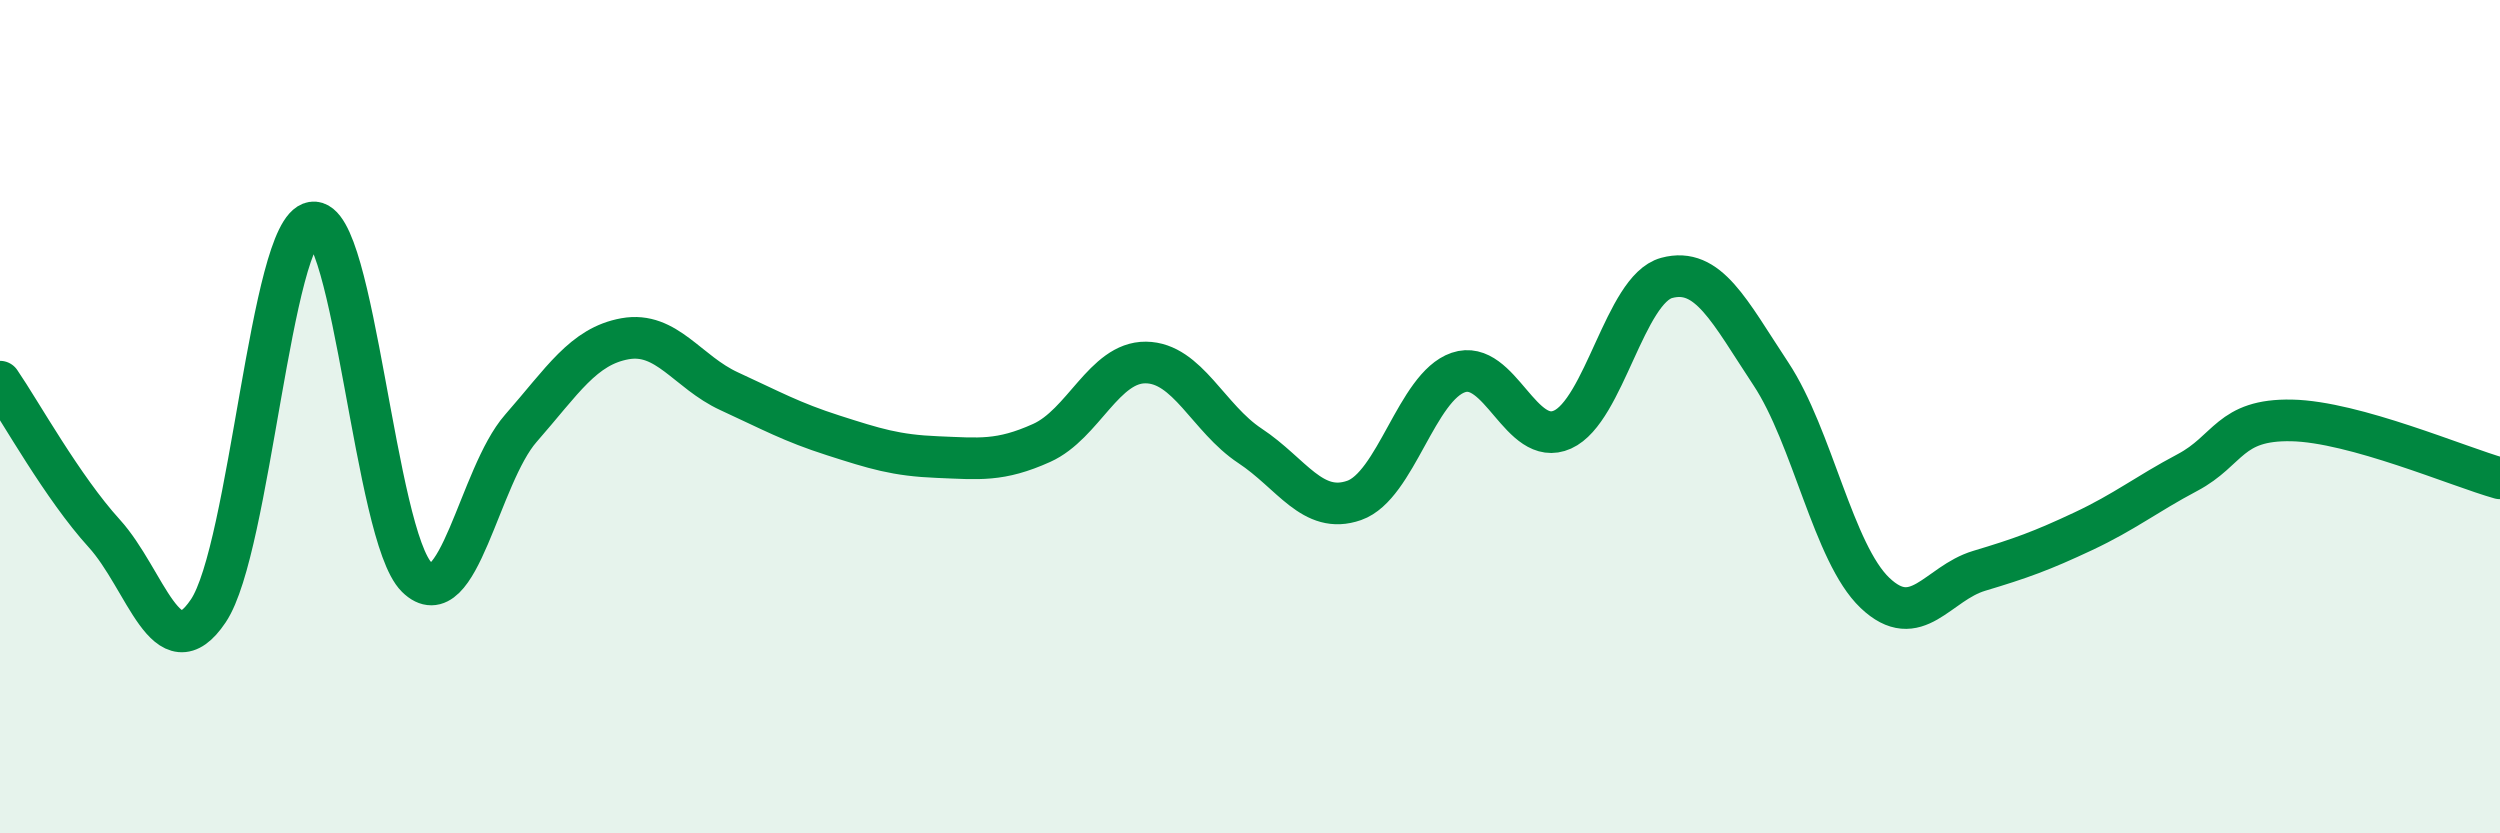 
    <svg width="60" height="20" viewBox="0 0 60 20" xmlns="http://www.w3.org/2000/svg">
      <path
        d="M 0,9.16 C 0.5,9.89 1.5,11.7 2.5,12.8 C 3.5,13.9 4,16.15 5,14.66 C 6,13.17 6.5,5.5 7.5,5.34 C 8.5,5.18 9,12.86 10,13.85 C 11,14.84 11.5,11.42 12.5,10.28 C 13.5,9.14 14,8.31 15,8.13 C 16,7.95 16.5,8.93 17.5,9.39 C 18.5,9.85 19,10.13 20,10.45 C 21,10.77 21.5,10.93 22.5,10.97 C 23.5,11.01 24,11.08 25,10.63 C 26,10.18 26.5,8.69 27.5,8.7 C 28.5,8.71 29,10.04 30,10.7 C 31,11.36 31.5,12.36 32.5,12.01 C 33.5,11.66 34,9.28 35,8.94 C 36,8.6 36.5,10.76 37.5,10.31 C 38.5,9.86 39,6.94 40,6.67 C 41,6.4 41.5,7.46 42.5,8.97 C 43.5,10.48 44,13.28 45,14.23 C 46,15.18 46.5,14 47.5,13.7 C 48.5,13.4 49,13.22 50,12.75 C 51,12.28 51.5,11.87 52.5,11.34 C 53.5,10.81 53.5,10.06 55,10.09 C 56.5,10.12 59,11.2 60,11.48L60 20L0 20Z"
        fill="#008740"
        opacity="0.1"
        stroke-linecap="round"
        stroke-linejoin="round"
      />
      <path
        d="M 0,9.16 C 0.5,9.89 1.5,11.7 2.5,12.8 C 3.5,13.9 4,16.15 5,14.66 C 6,13.17 6.5,5.5 7.5,5.34 C 8.5,5.18 9,12.86 10,13.85 C 11,14.84 11.5,11.42 12.5,10.28 C 13.5,9.14 14,8.31 15,8.13 C 16,7.95 16.5,8.93 17.5,9.39 C 18.5,9.85 19,10.13 20,10.45 C 21,10.77 21.5,10.93 22.5,10.97 C 23.5,11.01 24,11.08 25,10.63 C 26,10.18 26.5,8.69 27.5,8.7 C 28.5,8.71 29,10.04 30,10.7 C 31,11.36 31.5,12.36 32.5,12.01 C 33.5,11.66 34,9.28 35,8.94 C 36,8.6 36.5,10.76 37.5,10.31 C 38.5,9.86 39,6.94 40,6.67 C 41,6.4 41.5,7.46 42.5,8.97 C 43.5,10.48 44,13.28 45,14.23 C 46,15.18 46.5,14 47.5,13.7 C 48.5,13.4 49,13.22 50,12.75 C 51,12.28 51.5,11.87 52.5,11.34 C 53.5,10.81 53.5,10.06 55,10.09 C 56.5,10.12 59,11.2 60,11.48"
        stroke="#008740"
        stroke-width="1"
        fill="none"
        stroke-linecap="round"
        stroke-linejoin="round"
      />
    </svg>
  